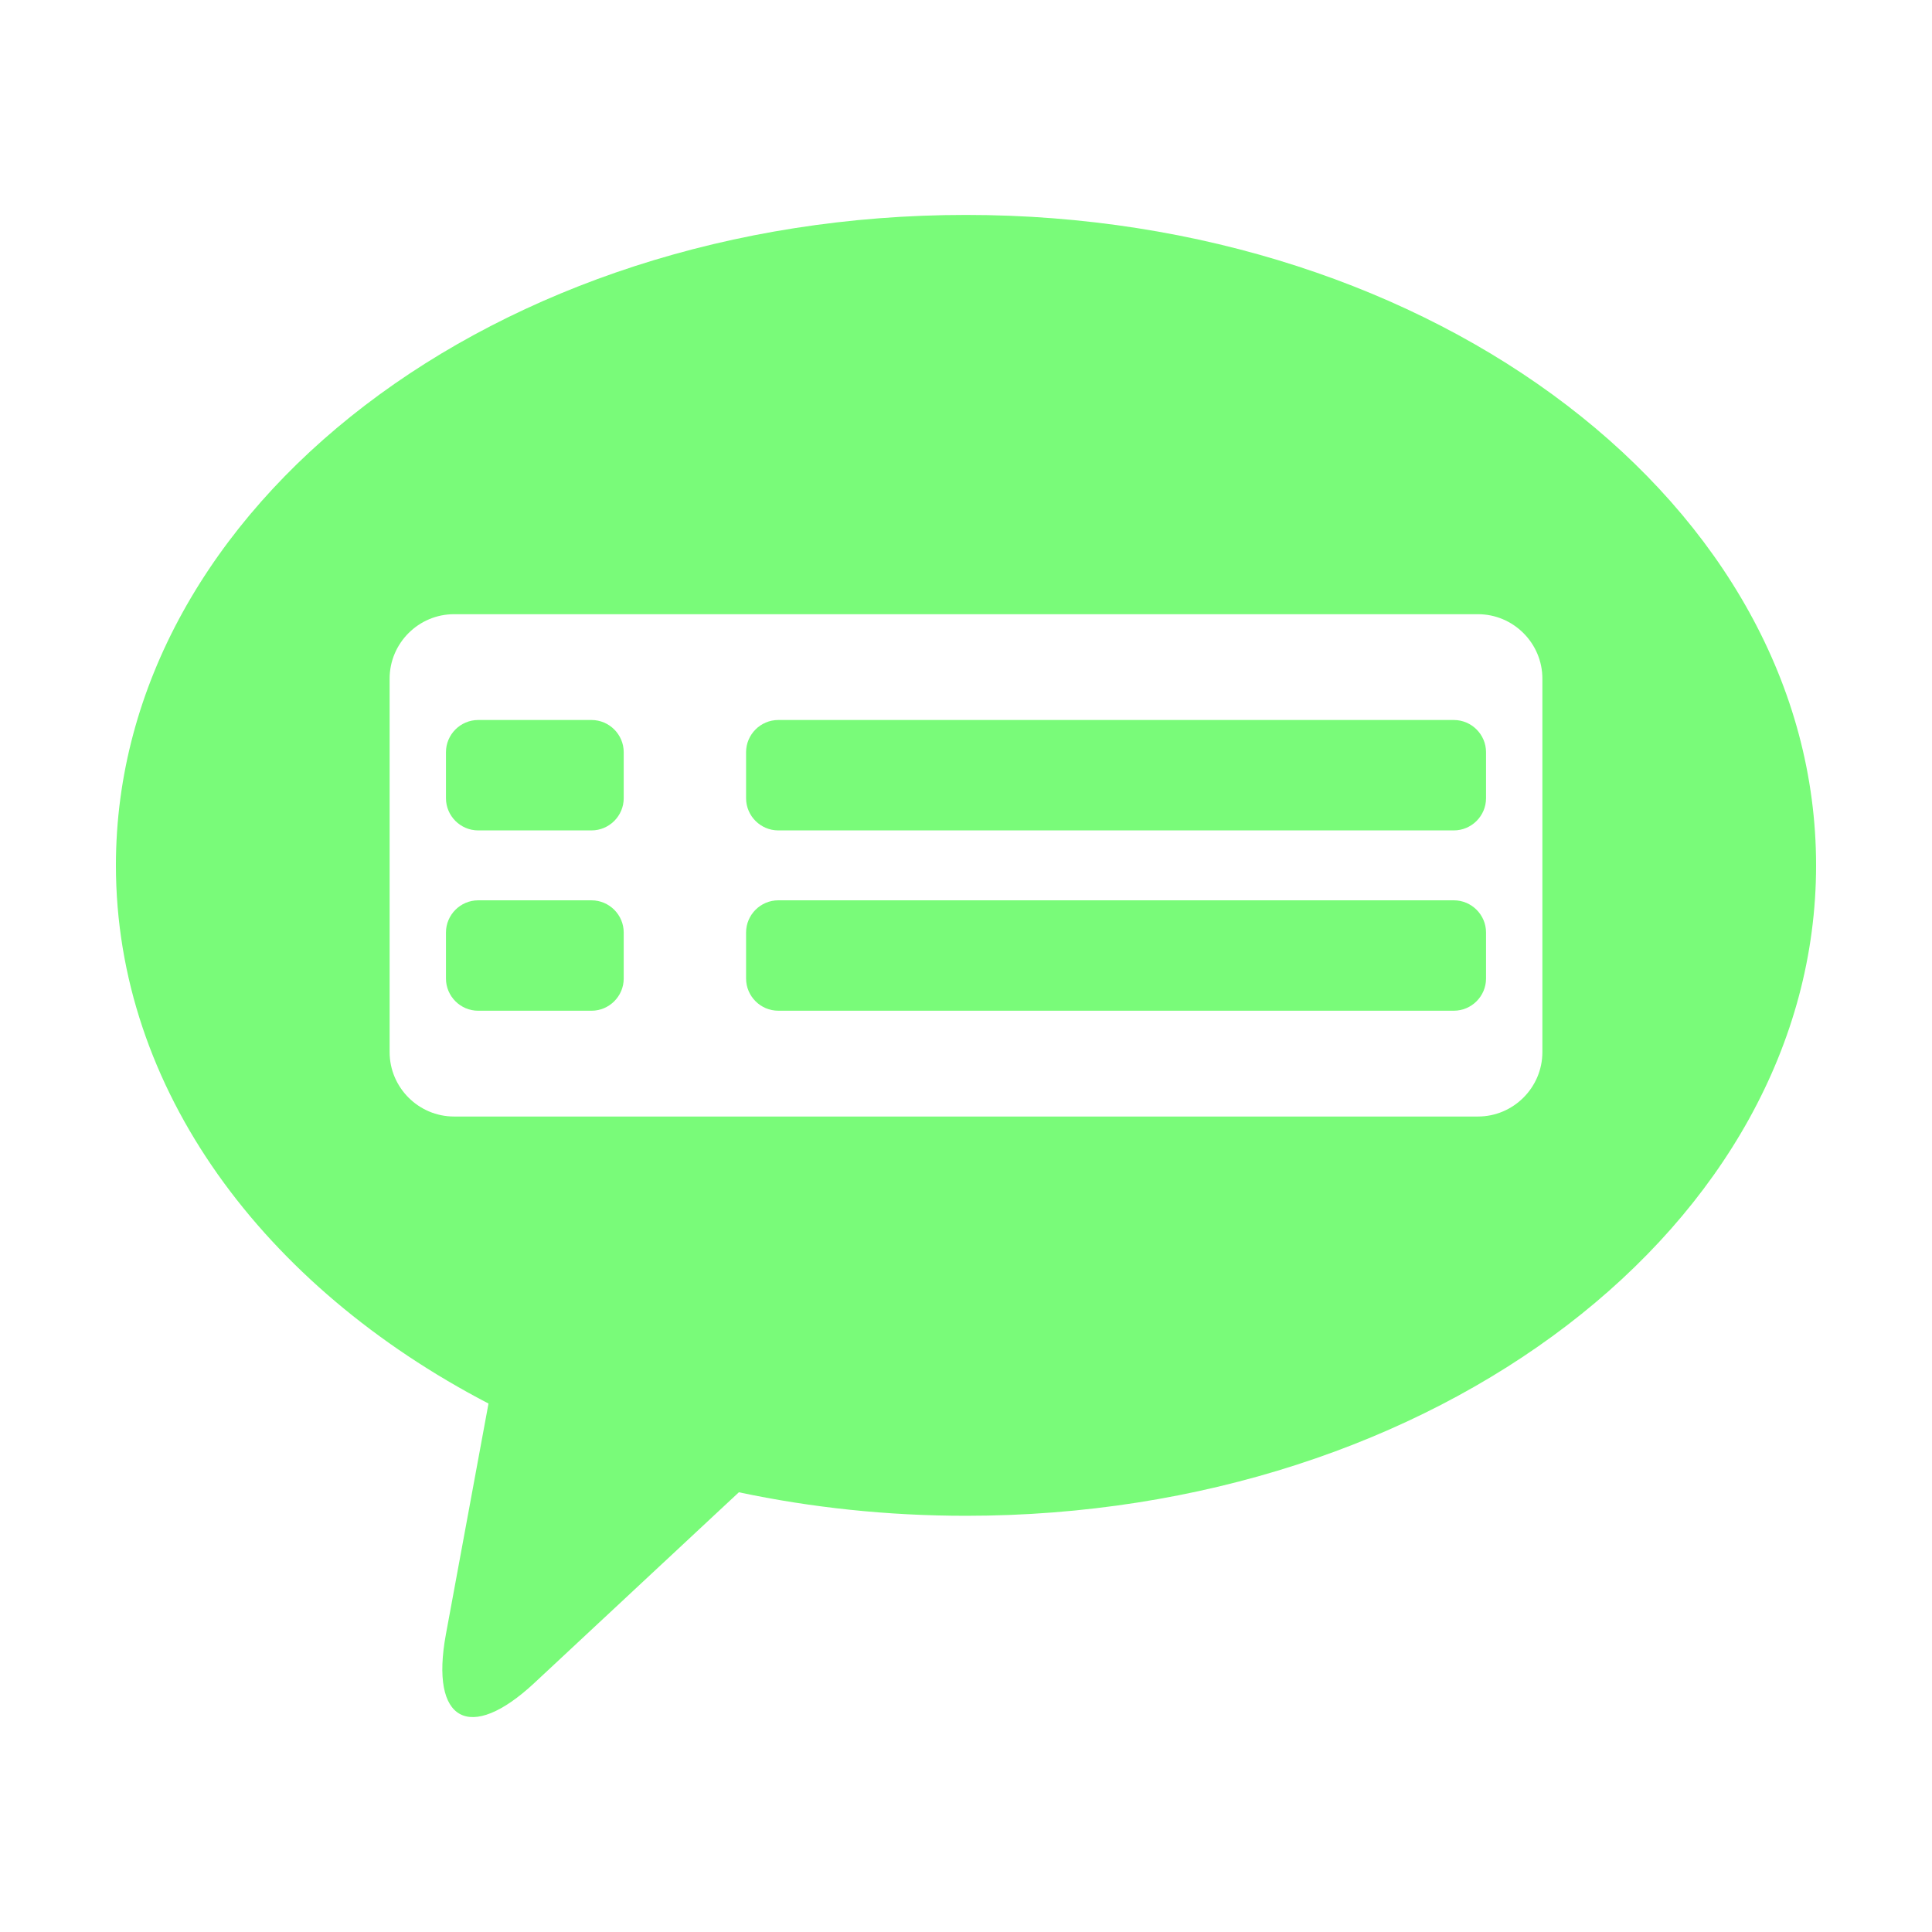<?xml version="1.0" encoding="utf-8"?>
<!-- Generator: Adobe Illustrator 15.0.0, SVG Export Plug-In . SVG Version: 6.00 Build 0)  -->
<!DOCTYPE svg PUBLIC "-//W3C//DTD SVG 1.1//EN" "http://www.w3.org/Graphics/SVG/1.1/DTD/svg11.dtd">
<svg version="1.1" id="レイヤー_1" xmlns="http://www.w3.org/2000/svg" xmlns:xlink="http://www.w3.org/1999/xlink" x="0px"
	 y="0px" width="300px" height="300px" viewBox="0 0 300 300" enable-background="new 0 0 300 300" xml:space="preserve">
<g>
	<path fill="#79FB79" d="M150,33.373c-72.901,0-132,45.219-132,101c0,34.748,22.936,65.396,57.854,83.568l-6.617,35.847
		c-2.496,13.521,3.69,16.913,13.746,7.535l31.747-29.603c11.228,2.377,23.054,3.651,35.27,3.651c72.9,0,132-45.22,132-101
		S222.9,33.373,150,33.373z M239.5,163.373c0,5.5-4.5,10-10,10h-159c-5.5,0-10-4.5-10-10v-58c0-5.5,4.5-10,10-10h159
		c5.5,0,10,4.5,10,10V163.373z"/>
	<g>
		<path fill="#79FB79" d="M96.85,116.802c0-2.75-2.25-5-5-5h-17.6c-2.75,0-5,2.25-5,5v7.143c0,2.75,2.25,5,5,5h17.6
			c2.75,0,5-2.25,5-5V116.802z"/>
		<path fill="#79FB79" d="M96.85,144.802c0-2.75-2.25-5-5-5h-17.6c-2.75,0-5,2.25-5,5v7.144c0,2.75,2.25,5,5,5h17.6
			c2.75,0,5-2.25,5-5V144.802z"/>
		<path fill="#79FB79" d="M120.85,111.802c-2.75,0-5,2.25-5,5v7.143c0,2.75,2.25,5,5,5h104.9c2.75,0,5-2.25,5-5v-7.143
			c0-2.75-2.25-5-5-5H120.85z"/>
		<path fill="#79FB79" d="M115.85,151.943c0,2.75,2.25,5,5,5h104.9c2.75,0,5-2.25,5-5v-7.143c0-2.75-2.25-5-5-5h-104.9
			c-2.75,0-5,2.25-5,5V151.943z"/>
	</g>
</g>
</svg>

